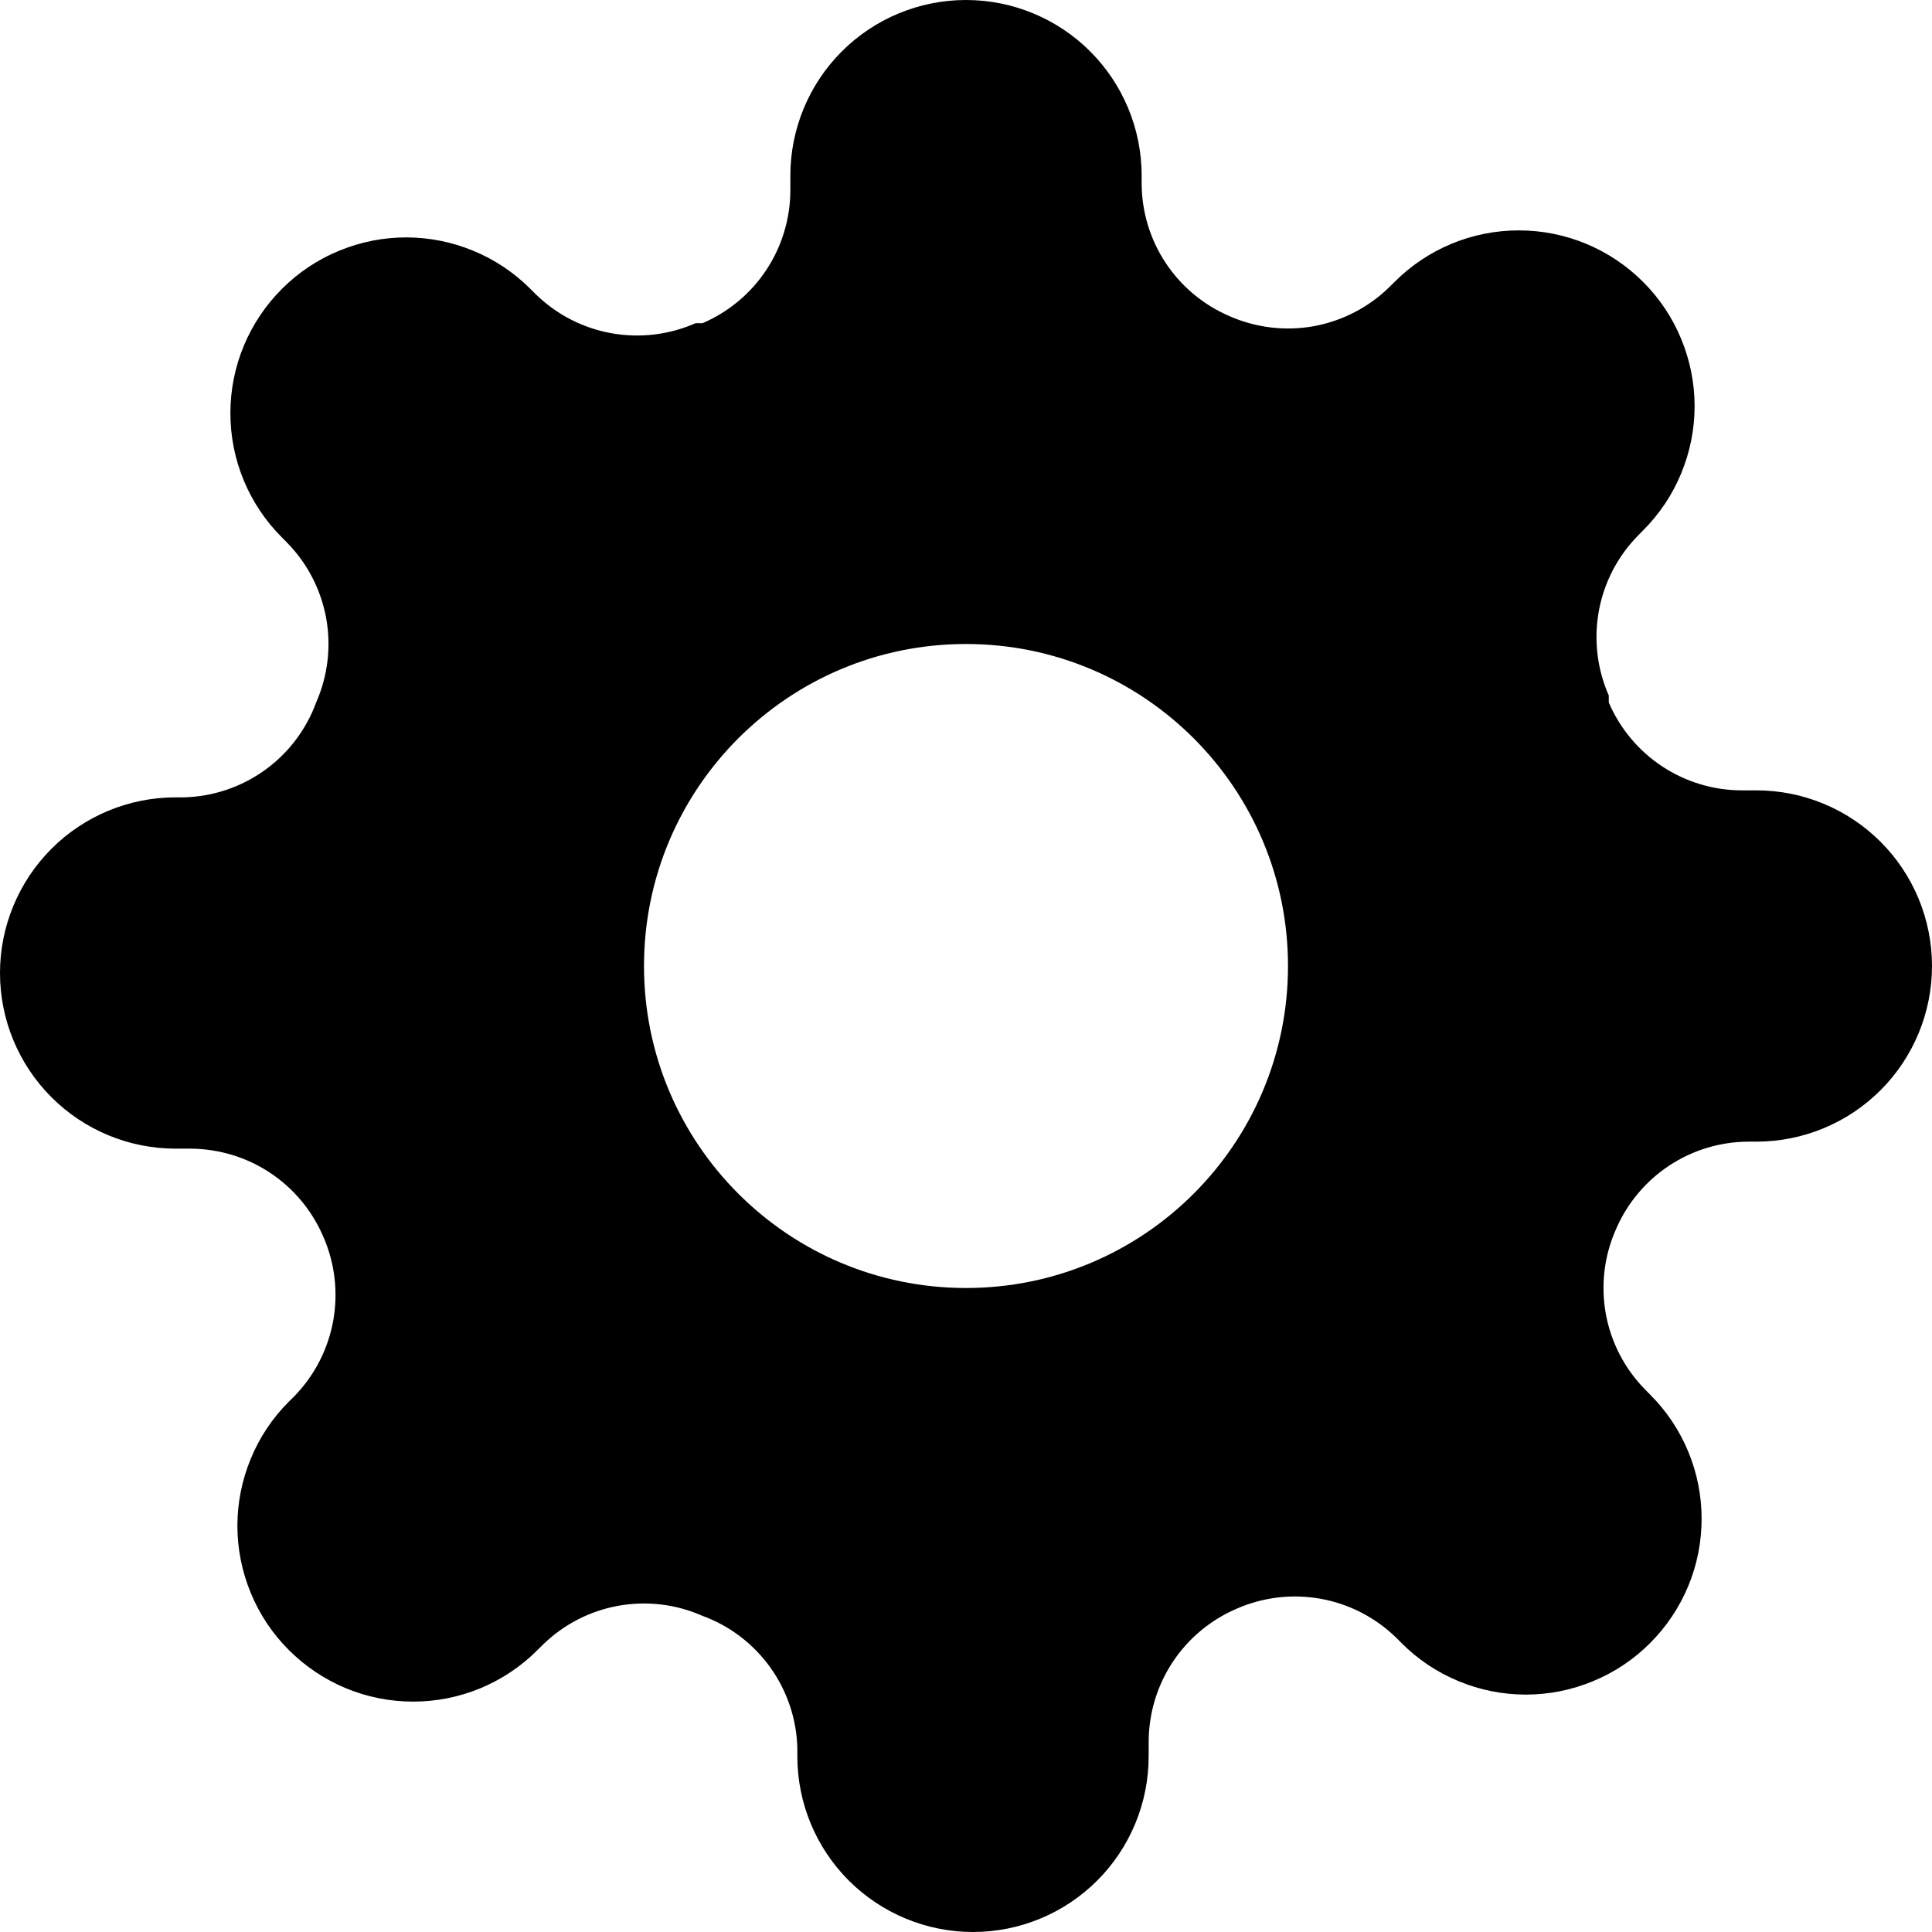 <svg width="24" height="24" viewBox="0 0 24 24" fill="none" xmlns="http://www.w3.org/2000/svg">
<g clip-path="url(#clip0_2_1723)">
<path fill-rule="evenodd" clip-rule="evenodd" d="M19.948 16.321C19.884 15.967 19.927 15.602 20.073 15.273C20.211 14.95 20.441 14.675 20.733 14.481C21.026 14.287 21.369 14.183 21.72 14.182H21.818C22.397 14.182 22.952 13.952 23.361 13.543C23.77 13.134 24 12.579 24 12C24 11.421 23.77 10.866 23.361 10.457C22.952 10.048 22.397 9.818 21.818 9.818H21.633C21.282 9.817 20.939 9.713 20.646 9.519C20.353 9.325 20.124 9.05 19.985 8.727V8.64C19.84 8.311 19.797 7.946 19.861 7.592C19.925 7.238 20.094 6.912 20.346 6.655L20.411 6.589C20.614 6.386 20.775 6.146 20.884 5.881C20.994 5.616 21.051 5.332 21.051 5.045C21.051 4.759 20.994 4.475 20.884 4.21C20.775 3.945 20.614 3.704 20.411 3.502C20.208 3.299 19.968 3.138 19.703 3.028C19.438 2.918 19.154 2.862 18.867 2.862C18.581 2.862 18.297 2.918 18.032 3.028C17.767 3.138 17.526 3.299 17.324 3.502L17.258 3.567C17.001 3.819 16.674 3.987 16.321 4.052C15.967 4.116 15.602 4.072 15.273 3.927C14.95 3.789 14.675 3.559 14.481 3.267C14.287 2.974 14.183 2.631 14.182 2.28V2.182C14.182 1.603 13.952 1.048 13.543 0.639C13.134 0.23 12.579 0 12 0C11.421 0 10.866 0.23 10.457 0.639C10.048 1.048 9.818 1.603 9.818 2.182V2.367C9.817 2.718 9.713 3.061 9.519 3.354C9.325 3.647 9.05 3.876 8.727 4.015H8.64C8.311 4.16 7.946 4.203 7.592 4.139C7.238 4.075 6.912 3.906 6.655 3.655L6.589 3.589C6.386 3.386 6.146 3.225 5.881 3.116C5.616 3.006 5.332 2.949 5.045 2.949C4.759 2.949 4.475 3.006 4.21 3.116C3.945 3.225 3.704 3.386 3.502 3.589C3.299 3.792 3.138 4.032 3.028 4.297C2.918 4.562 2.862 4.846 2.862 5.133C2.862 5.419 2.918 5.703 3.028 5.968C3.138 6.233 3.299 6.474 3.502 6.676L3.567 6.742C3.819 6.999 3.987 7.325 4.052 7.679C4.116 8.033 4.072 8.398 3.927 8.727C3.803 9.066 3.579 9.36 3.285 9.57C2.991 9.78 2.641 9.897 2.28 9.905H2.182C1.603 9.905 1.048 10.135 0.639 10.544C0.23 10.954 0 11.509 0 12.087C0 12.666 0.23 13.221 0.639 13.63C1.048 14.039 1.603 14.269 2.182 14.269H2.367C2.718 14.271 3.061 14.374 3.354 14.568C3.647 14.762 3.876 15.037 4.015 15.36C4.16 15.689 4.203 16.054 4.139 16.408C4.075 16.762 3.906 17.088 3.655 17.346L3.589 17.411C3.386 17.613 3.225 17.854 3.116 18.119C3.006 18.384 2.949 18.668 2.949 18.954C2.949 19.241 3.006 19.525 3.116 19.79C3.225 20.055 3.386 20.296 3.589 20.498C3.792 20.701 4.032 20.862 4.297 20.972C4.562 21.082 4.846 21.138 5.133 21.138C5.419 21.138 5.703 21.082 5.968 20.972C6.233 20.862 6.474 20.701 6.676 20.498L6.742 20.433C6.999 20.181 7.325 20.012 7.679 19.948C8.033 19.884 8.398 19.927 8.727 20.073C9.066 20.197 9.36 20.421 9.57 20.715C9.78 21.009 9.897 21.359 9.905 21.72V21.818C9.905 22.397 10.135 22.952 10.544 23.361C10.954 23.77 11.509 24 12.087 24C12.666 24 13.221 23.77 13.63 23.361C14.039 22.952 14.269 22.397 14.269 21.818V21.633C14.271 21.282 14.374 20.939 14.568 20.646C14.762 20.353 15.037 20.124 15.36 19.985C15.689 19.84 16.054 19.797 16.408 19.861C16.762 19.925 17.088 20.094 17.346 20.346L17.411 20.411C17.613 20.614 17.854 20.775 18.119 20.884C18.384 20.994 18.668 21.051 18.954 21.051C19.241 21.051 19.525 20.994 19.79 20.884C20.055 20.775 20.296 20.614 20.498 20.411C20.701 20.208 20.862 19.968 20.972 19.703C21.082 19.438 21.138 19.154 21.138 18.867C21.138 18.581 21.082 18.297 20.972 18.032C20.862 17.767 20.701 17.526 20.498 17.324L20.433 17.258C20.181 17.001 20.012 16.674 19.948 16.321ZM16 12C16 14.209 14.209 16 12 16C9.791 16 8 14.209 8 12C8 9.791 9.791 8 12 8C14.209 8 16 9.791 16 12Z" fill="black"/>
</g>
<defs>
<clipPath id="clip0_2_1723">
<rect width="24" height="24" fill="white"/>
</clipPath>
</defs>
</svg>
